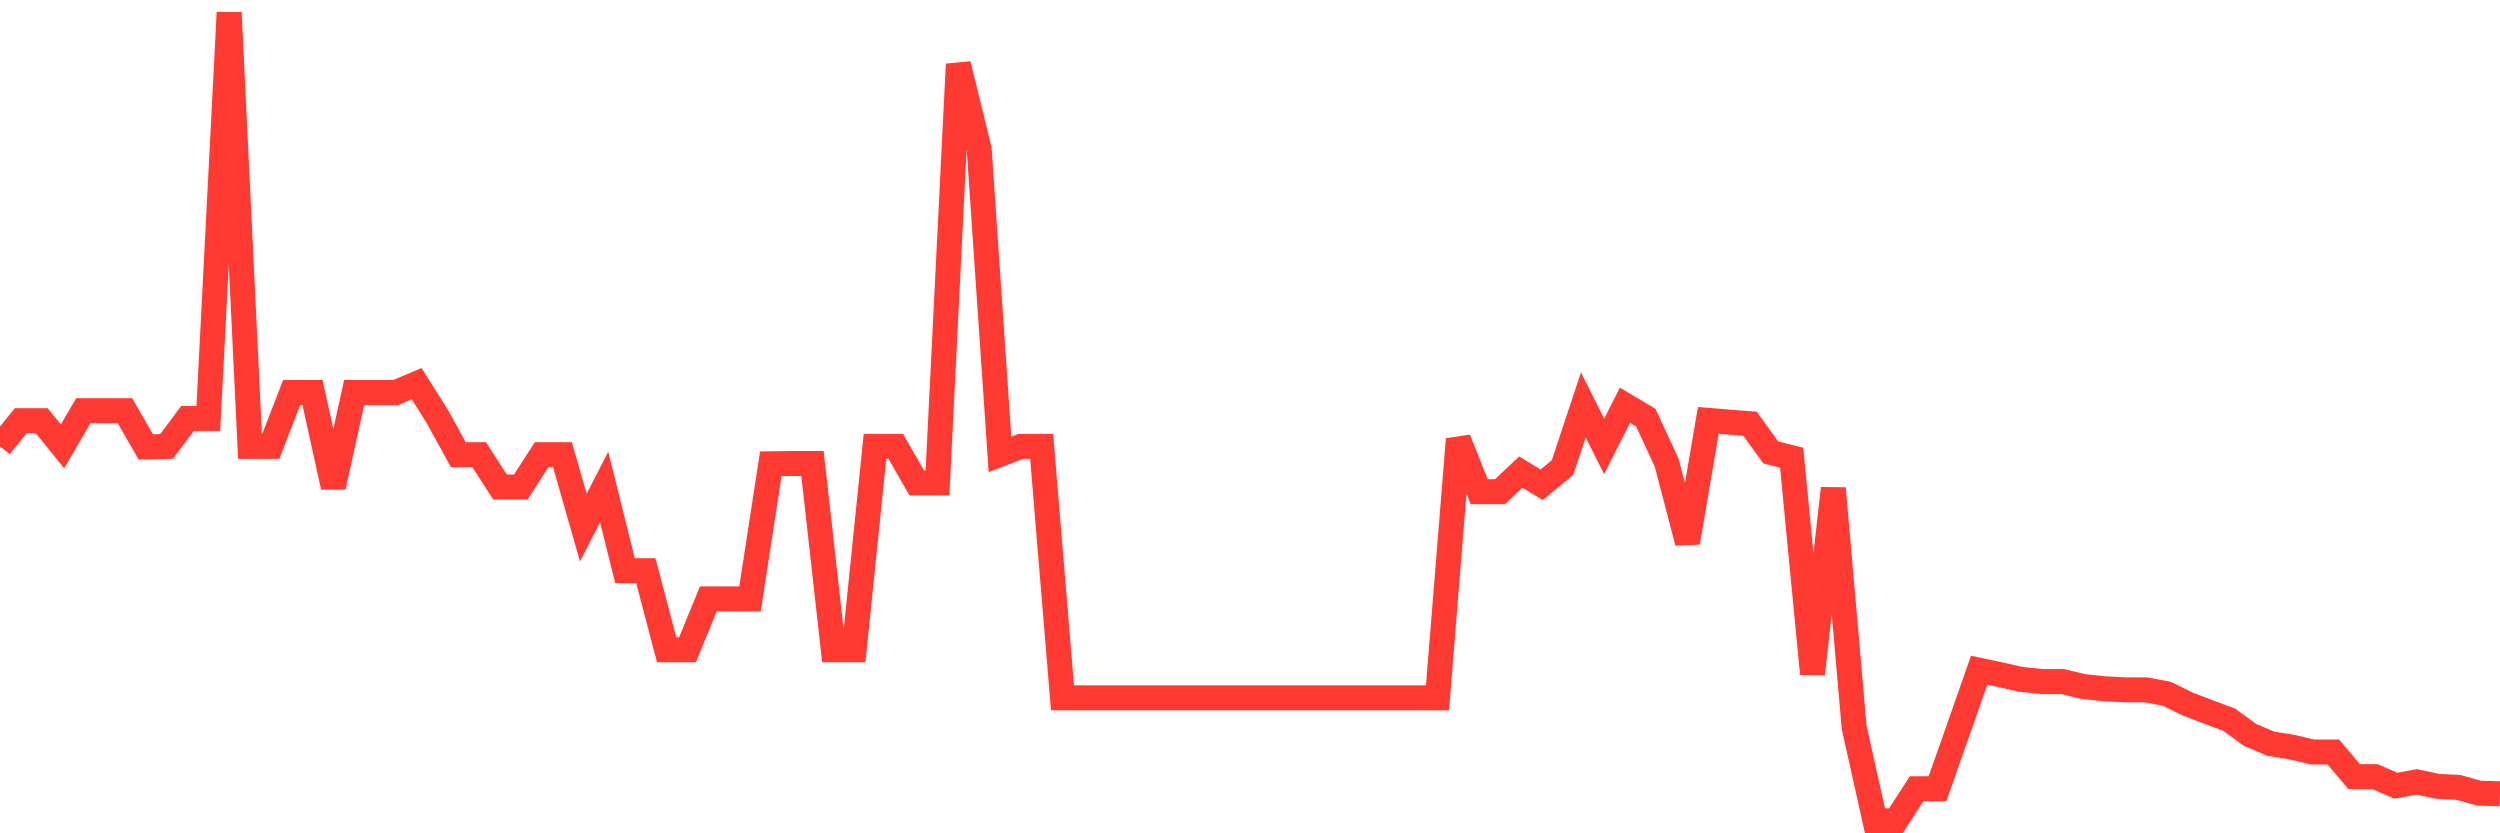 <svg
  xmlns="http://www.w3.org/2000/svg"
  xmlns:xlink="http://www.w3.org/1999/xlink"
  width="120"
  height="40"
  viewBox="0 0 120 40"
  preserveAspectRatio="none"
>
  <polyline
    points="0,21.426 1,20.192 2,20.192 3,21.426 4,19.715 5,19.715 6,19.715 7,21.453 8,21.426 9,20.086 10,20.086 11,0.6 12,21.426 13,21.426 14,18.839 15,18.839 16,23.376 17,18.839 18,18.839 19,18.839 20,18.415 21,20.007 22,21.824 23,21.824 24,23.376 25,23.376 26,21.824 27,21.824 28,25.326 29,23.376 30,27.395 31,27.395 32,31.189 33,31.189 34,28.748 35,28.748 36,28.748 37,22.262 38,22.248 39,22.248 40,31.189 41,31.189 42,21.426 43,21.426 44,23.177 45,23.177 46,3.081 47,7.153 48,21.811 49,21.426 50,21.426 51,33.497 52,33.497 53,33.497 54,33.497 55,33.497 56,33.497 57,33.497 58,33.497 59,33.497 60,33.497 61,33.497 62,33.497 63,33.497 64,33.497 65,33.497 66,33.497 67,33.497 68,33.497 69,33.497 70,21.081 71,23.601 72,23.601 73,22.66 74,23.27 75,22.447 76,19.436 77,21.426 78,19.45 79,20.046 80,22.209 81,26.042 82,20.179 83,20.259 84,20.338 85,21.718 86,21.97 87,32.343 88,23.442 89,34.916 90,39.4 91,39.4 92,37.861 93,37.861 94,35.023 95,32.171 96,32.383 97,32.608 98,32.714 99,32.714 100,32.953 101,33.059 102,33.112 103,33.112 104,33.298 105,33.789 106,34.174 107,34.545 108,35.275 109,35.699 110,35.858 111,36.097 112,36.097 113,37.278 114,37.278 115,37.715 116,37.53 117,37.742 118,37.795 119,38.074 120,38.1"
    fill="none"
    stroke="#ff3a33"
    stroke-width="1.2"
  >
  </polyline>
</svg>